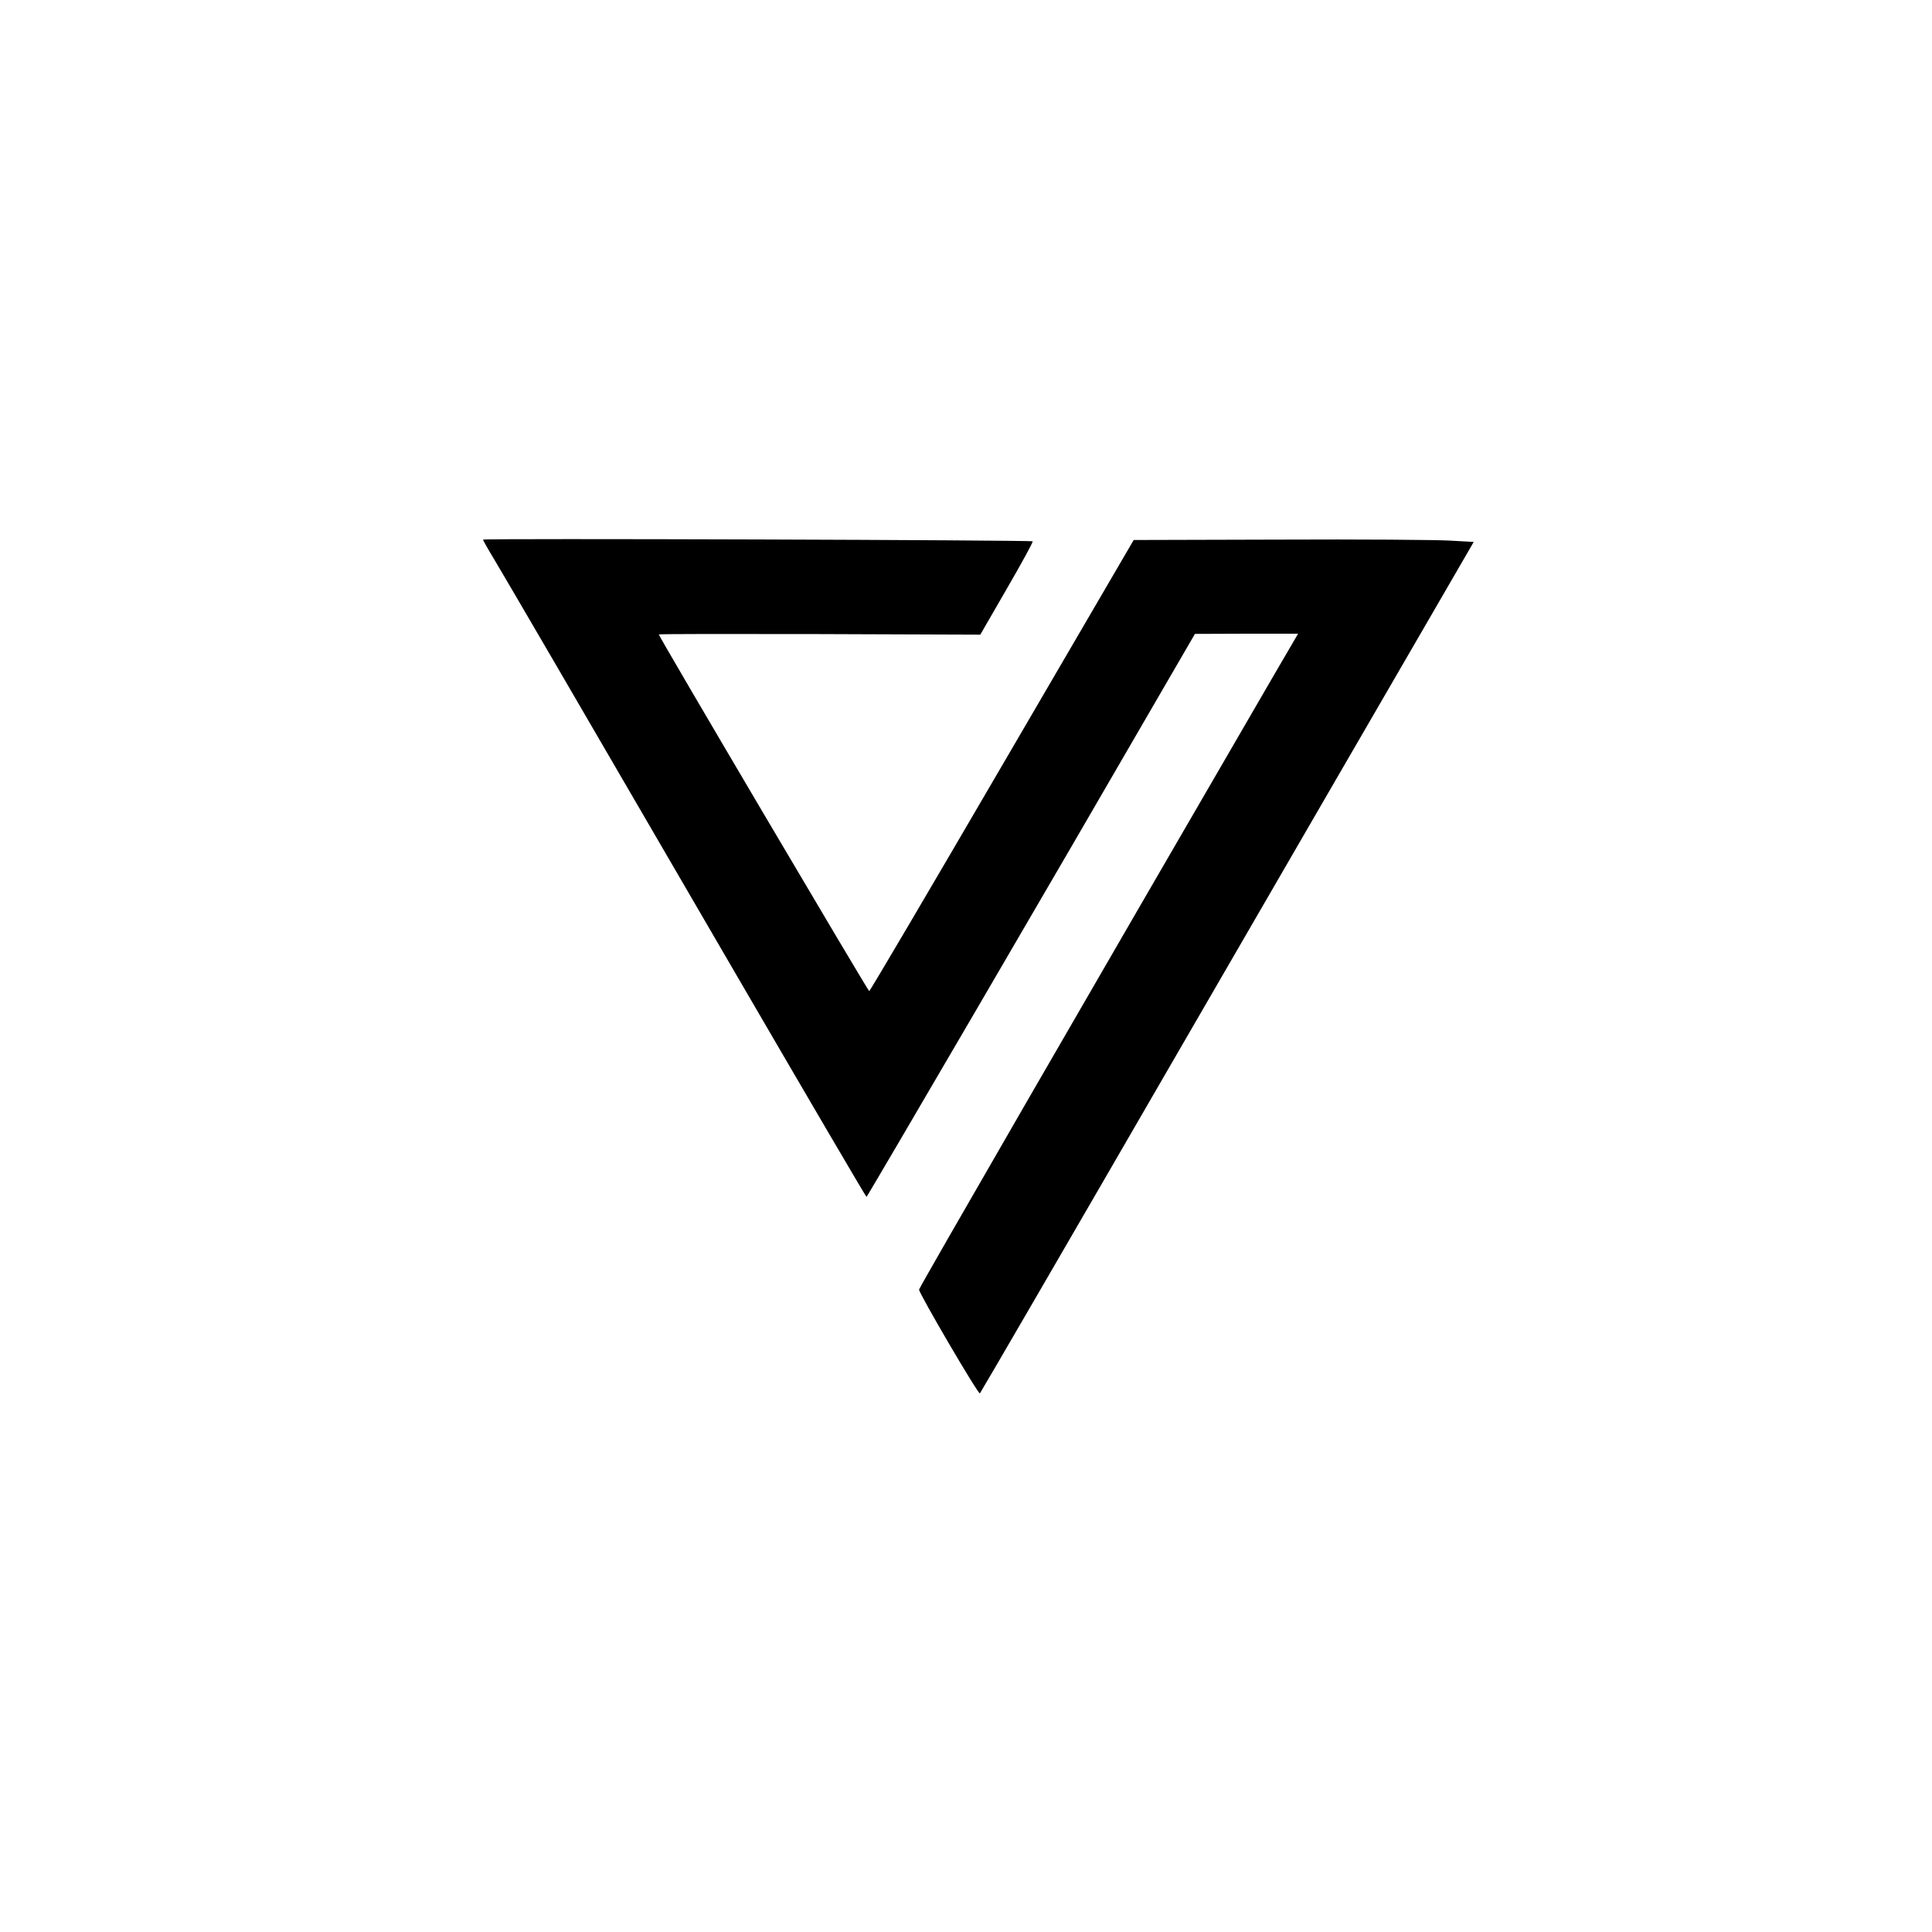 <?xml version="1.0" encoding="UTF-8" standalone="no"?> <svg xmlns="http://www.w3.org/2000/svg" width="1000pt" height="1000pt" viewBox="0 0 1000 1000" preserveAspectRatio="xMidYMid meet"> <g transform="translate(0,1000) scale(0.1,-0.1)" fill="#000000" stroke="none"> <path d="M2500 7207 c0 -3 26 -50 59 -104 32 -54 173 -294 312 -533 139 -239 558 -959 931 -1600 373 -641 680 -1165 683 -1165 4 0 1001 1707 1513 2592 l187 322 267 1 267 0 -118 -202 c-975 -1679 -1844 -3183 -1844 -3193 0 -20 307 -545 315 -537 4 4 466 799 1026 1767 561 968 1134 1958 1275 2200 l255 440 -127 7 c-69 4 -465 7 -880 5 l-753 -2 -681 -1167 c-375 -643 -684 -1168 -688 -1168 -6 0 -1089 1835 -1089 1846 0 3 374 3 832 2 l832 -3 138 239 c76 131 136 241 133 244 -6 7 -2845 16 -2845 9z"></path> </g> </svg> 